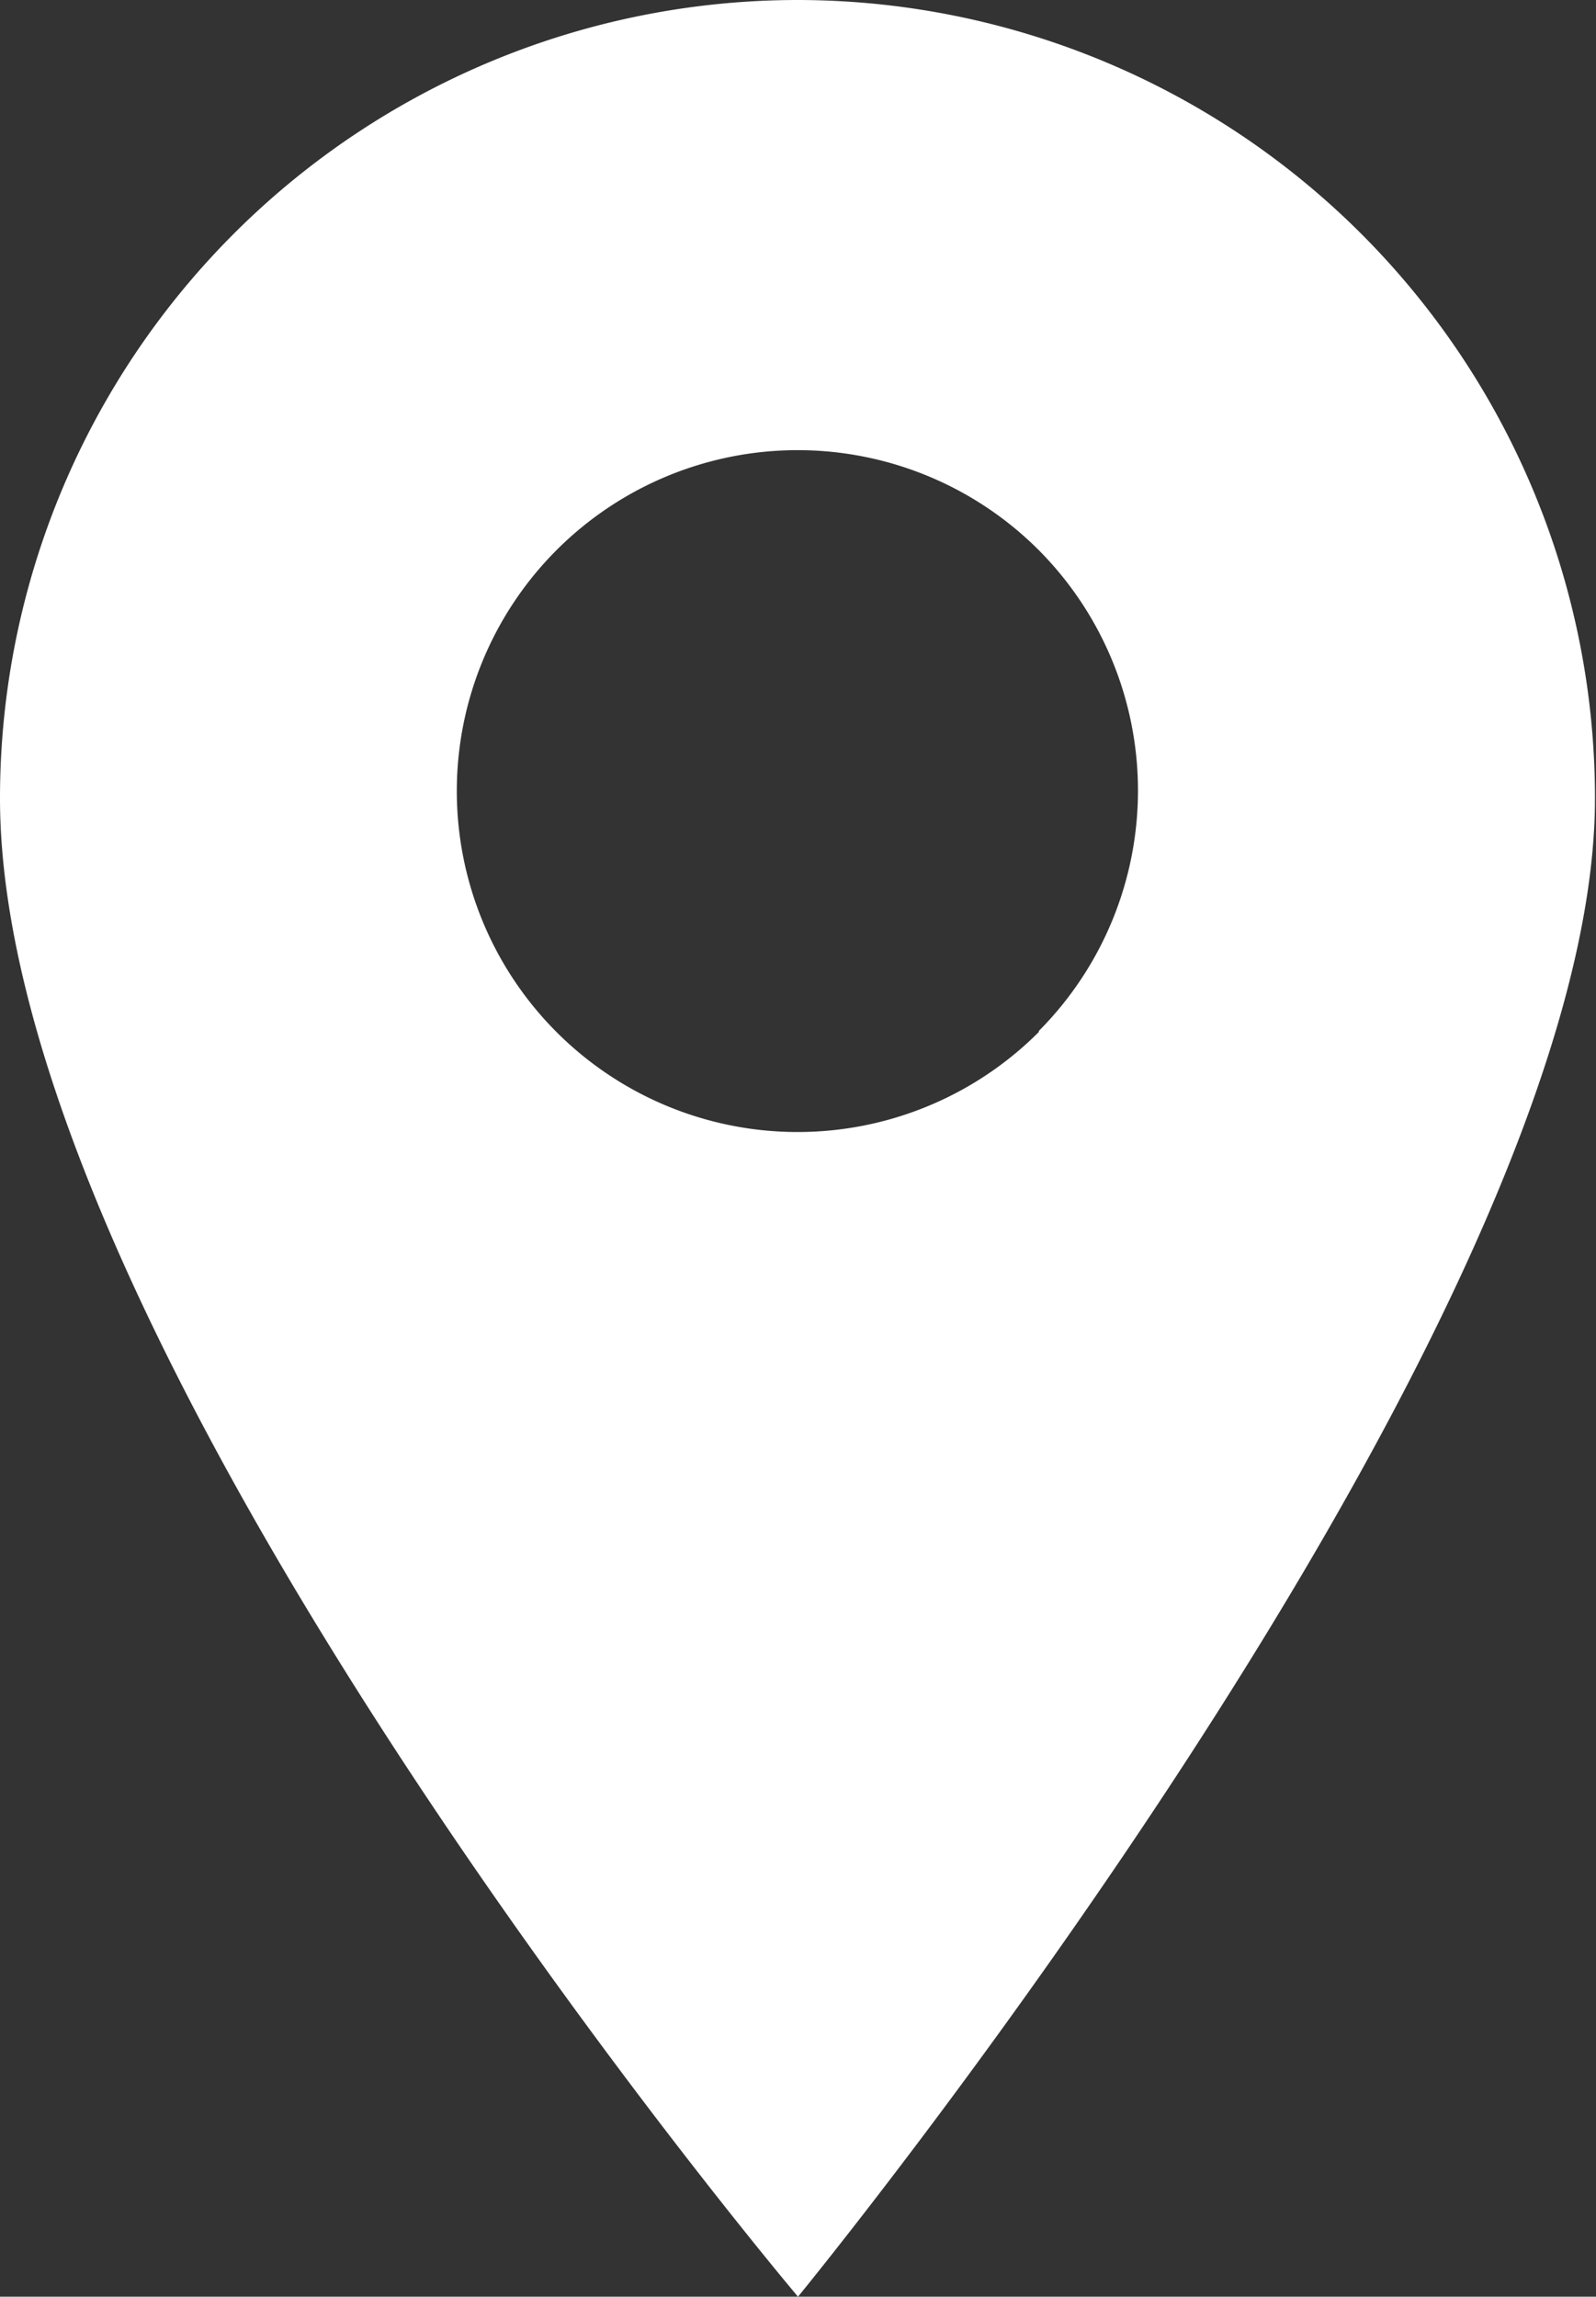 <svg id="Layer_1" data-name="Layer 1" xmlns="http://www.w3.org/2000/svg" width="15.64" height="22.5" viewBox="0 0 15.64 22.5"><rect x="0" y="0" width="15.64" height="22.5" fill="#333333" stroke="none"/><defs><style>.cls-1{fill:#fff;}</style></defs><path id="Path_145" data-name="Path 145" class="cls-1" d="M50,38.75a7.82,7.82,0,0,0-7.82,7.82C42.18,52,50,61.25,50,61.25s7.81-9.52,7.81-14.68A7.82,7.82,0,0,0,50,38.75Zm2.36,10.11a3.34,3.34,0,1,1,0-4.72h0a3.34,3.34,0,0,1,0,4.71Z" transform="translate(-42.18 -38.75)"/></svg>